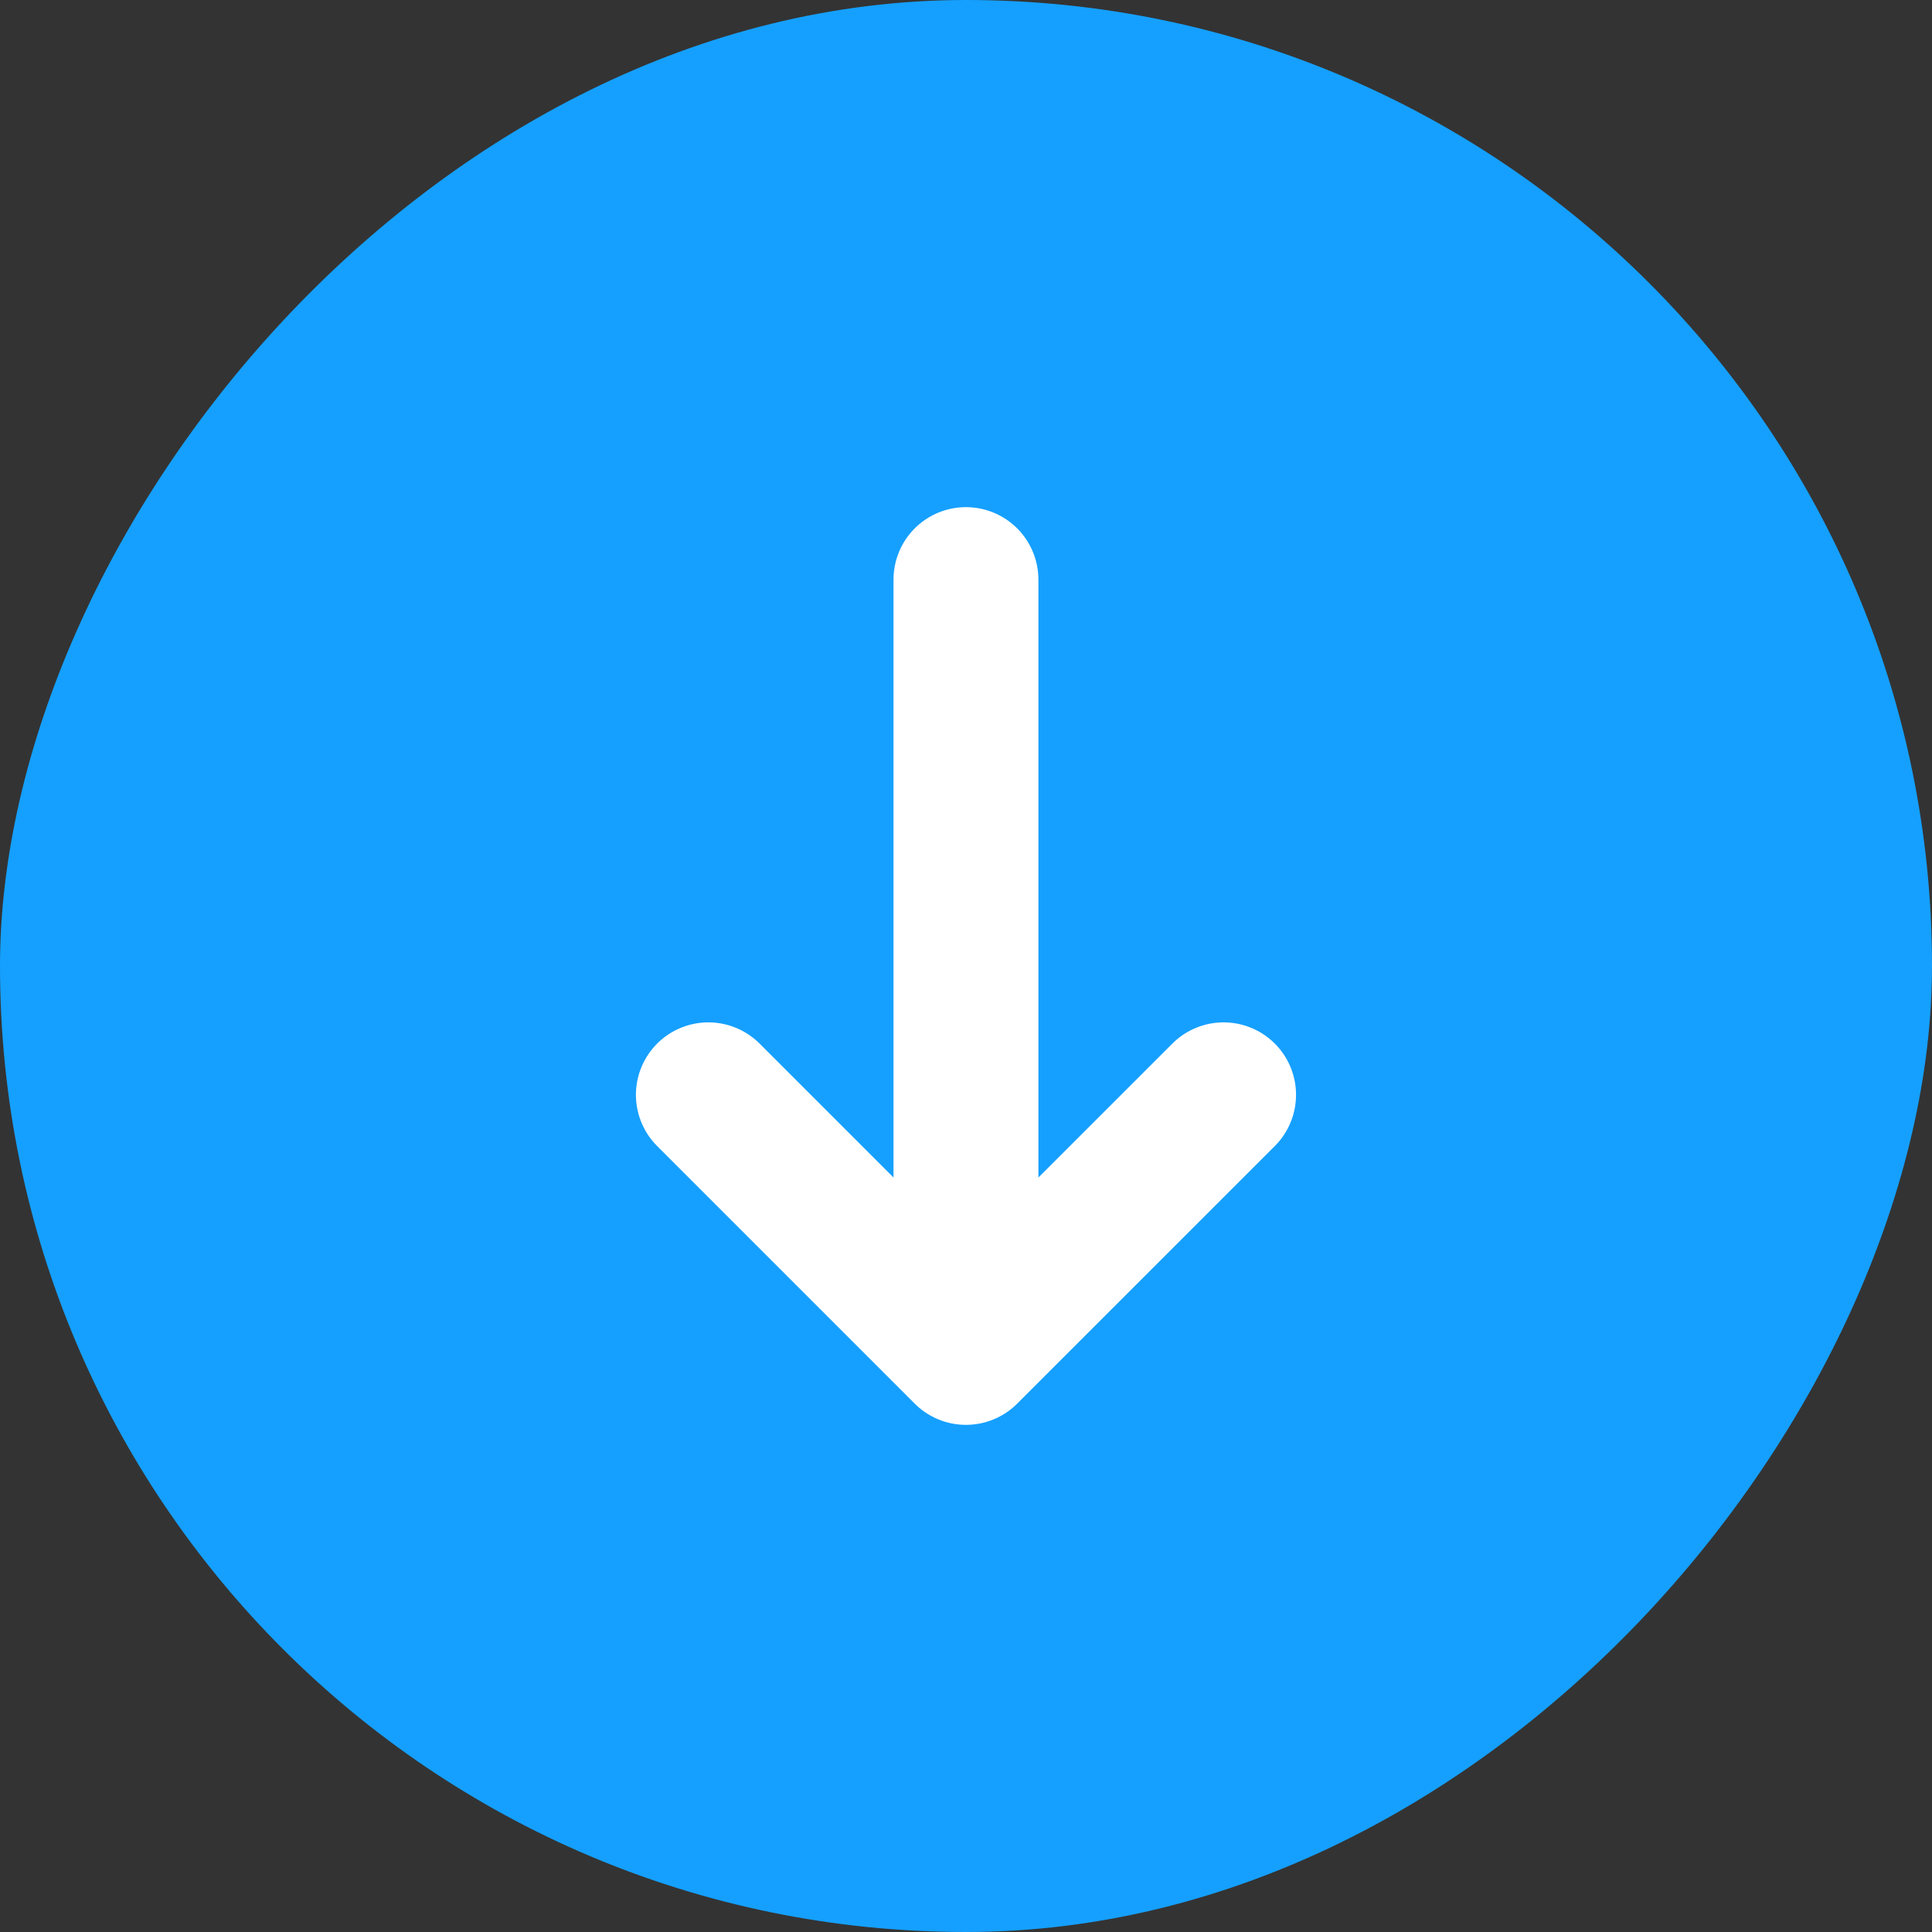 <svg width="40" height="40" viewBox="0 0 40 40" fill="none" xmlns="http://www.w3.org/2000/svg">
<rect x="0" y="0" width="40" height="40" fill="#333333" stroke="none"/>
<rect width="40" height="40" rx="20" transform="matrix(1 0 0 -1 0 40)" fill="#15A0FF"/>
<path d="M14.666 22.667L19.999 28M19.999 28L25.333 22.667M19.999 28V12" stroke="white" stroke-width="3" stroke-linecap="round" stroke-linejoin="round"/>
</svg>
